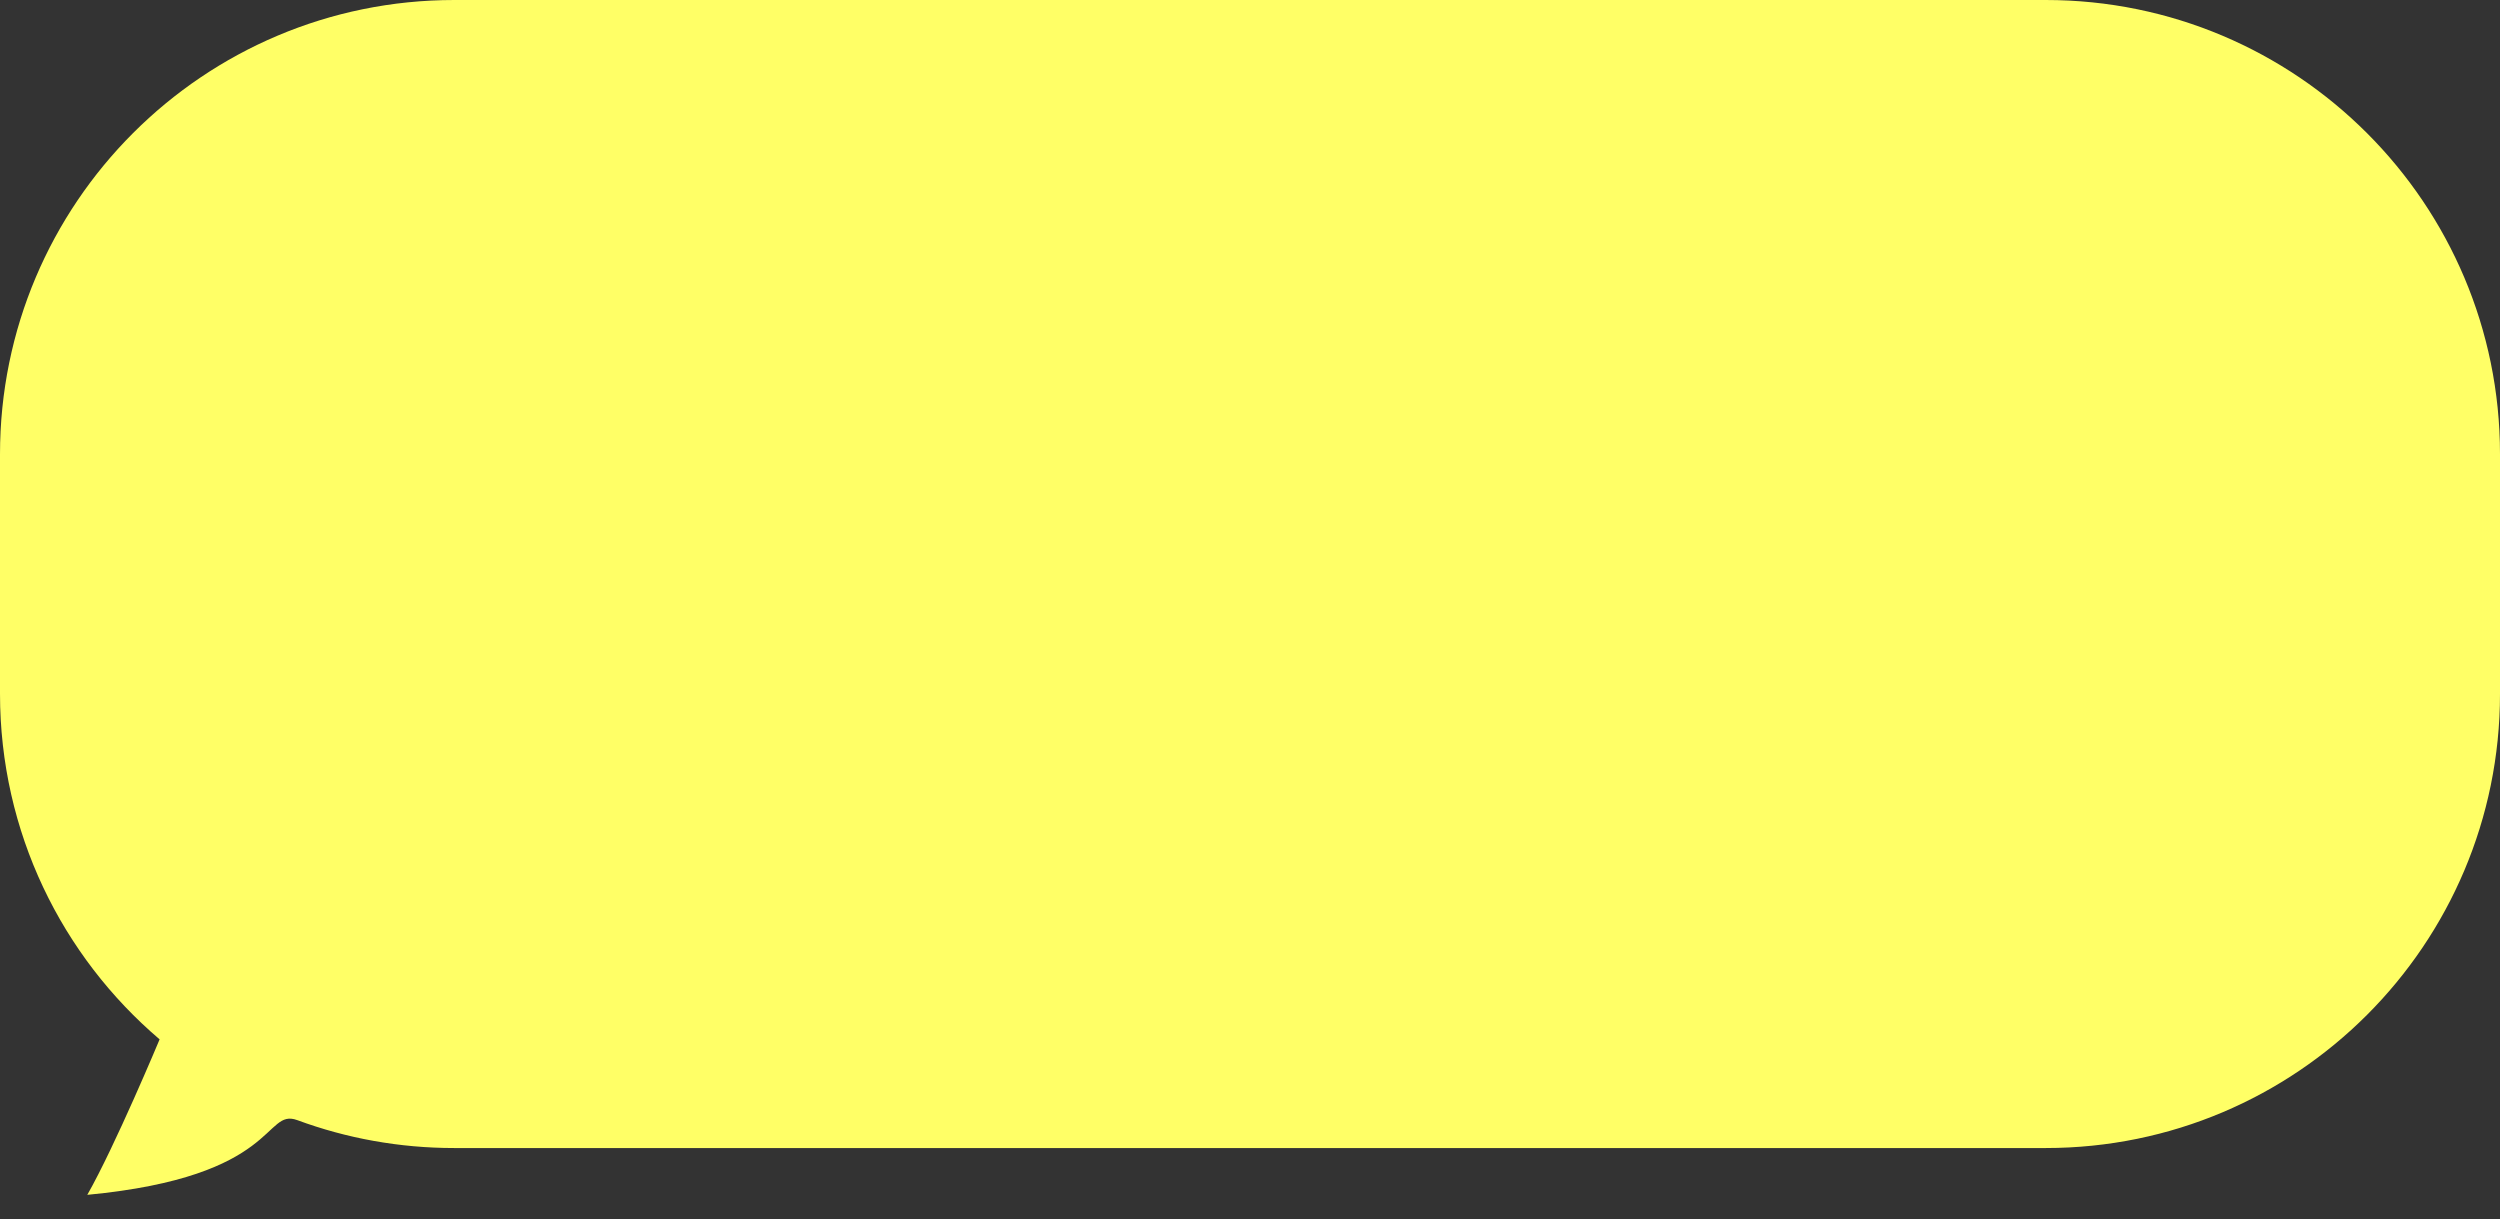 <?xml version="1.0" encoding="UTF-8"?>
<svg id="_レイヤー_2" data-name="レイヤー_2" xmlns="http://www.w3.org/2000/svg" version="1.1" viewBox="0 0 242 118">
  <rect x="0" y="0" width="242" height="118" fill="#333333" stroke="none"/>
  <!-- Generator: Adobe Illustrator 29.3.1, SVG Export Plug-In . SVG Version: 2.1.0 Build 151)  -->
  <defs>
    <style>
      .st0 {
        fill: #ff6;
      }
    </style>
  </defs>
  <path class="st0" d="M198.02,111.13H43.98c-5.34,0-10.46-.95-15.2-2.7-3.29-1.21-1.67,5.46-20.33,7.23,2.67-4.68,7-15.05,7-15.05C5.99,92.55,0,80.55,0,67.15v-23.17C0,19.69,19.69,0,43.98,0h154.04c24.29,0,43.98,19.69,43.98,43.98v23.17c0,24.29-19.69,43.98-43.98,43.98Z"/>
</svg>
